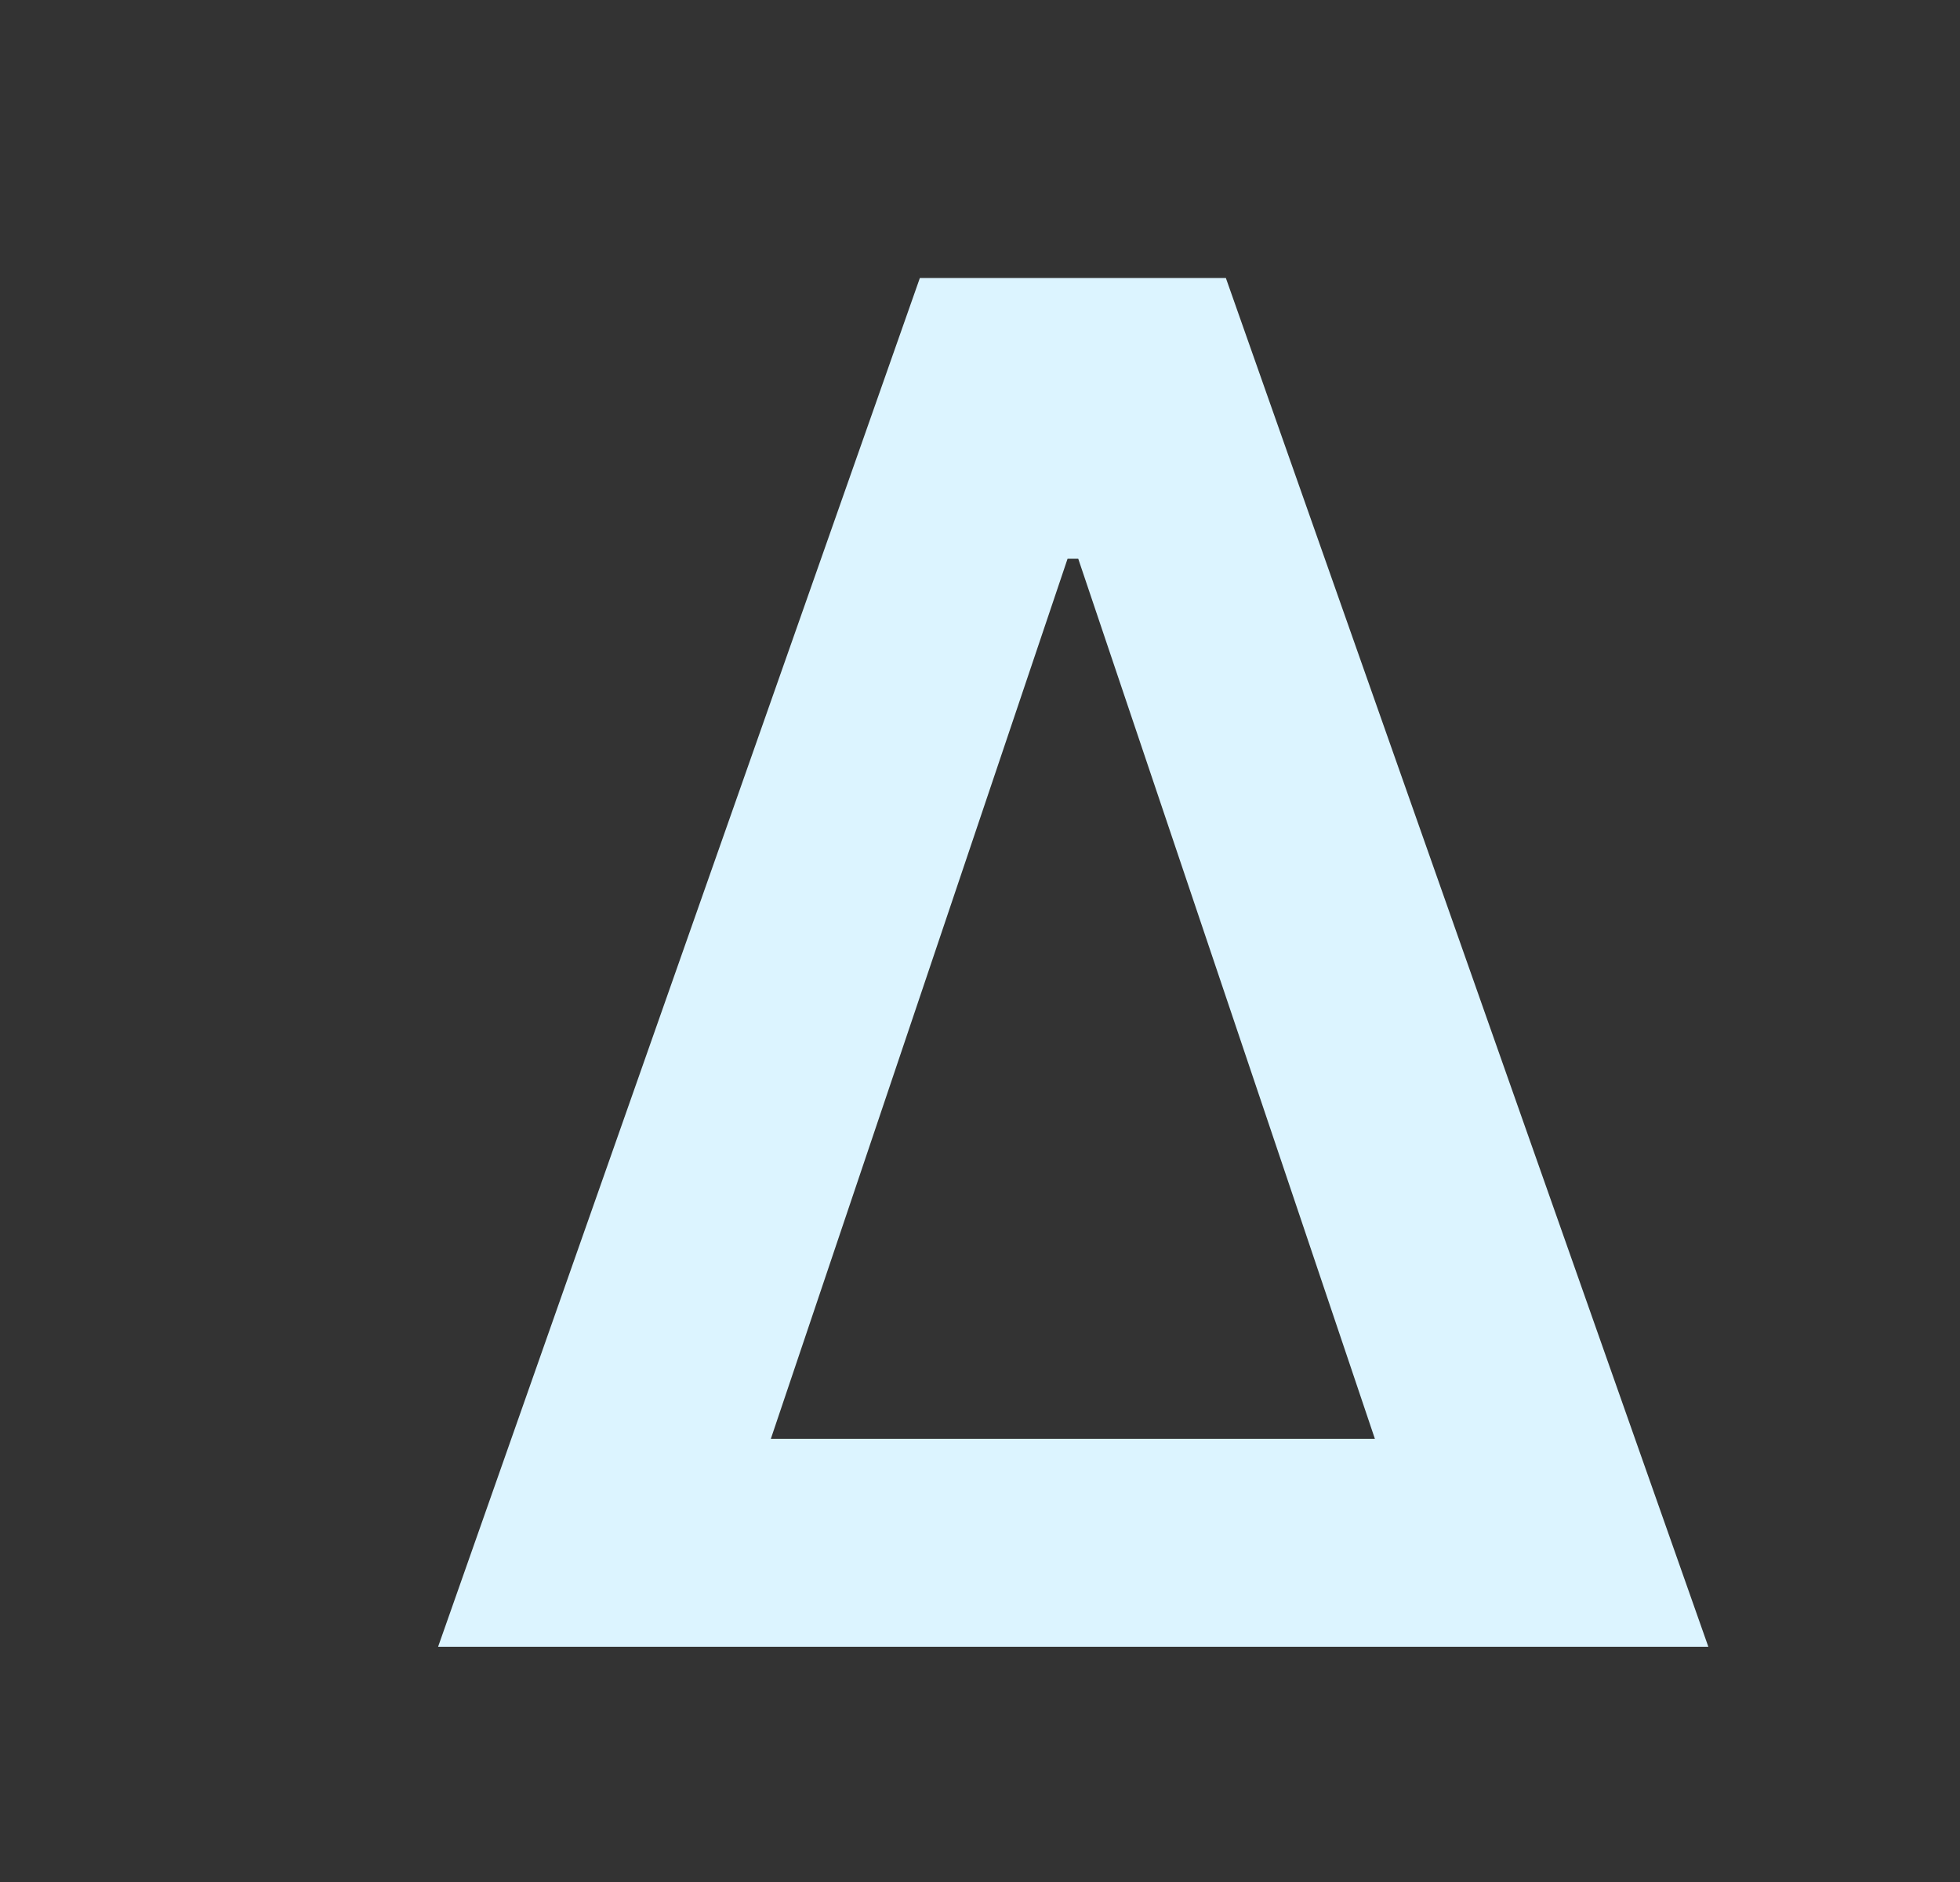 <svg width="25" height="24" viewBox="0 0 25 24" fill="none" xmlns="http://www.w3.org/2000/svg">
<rect x="0" y="0" width="25" height="24" fill="#333333" stroke="none"/>
<path d="M5.588 21L11.733 3.545H15.636L21.79 21H5.588ZM9.832 18.349H17.537L13.753 7.125H13.617L9.832 18.349Z" fill="#DCF4FF"/>
</svg>
